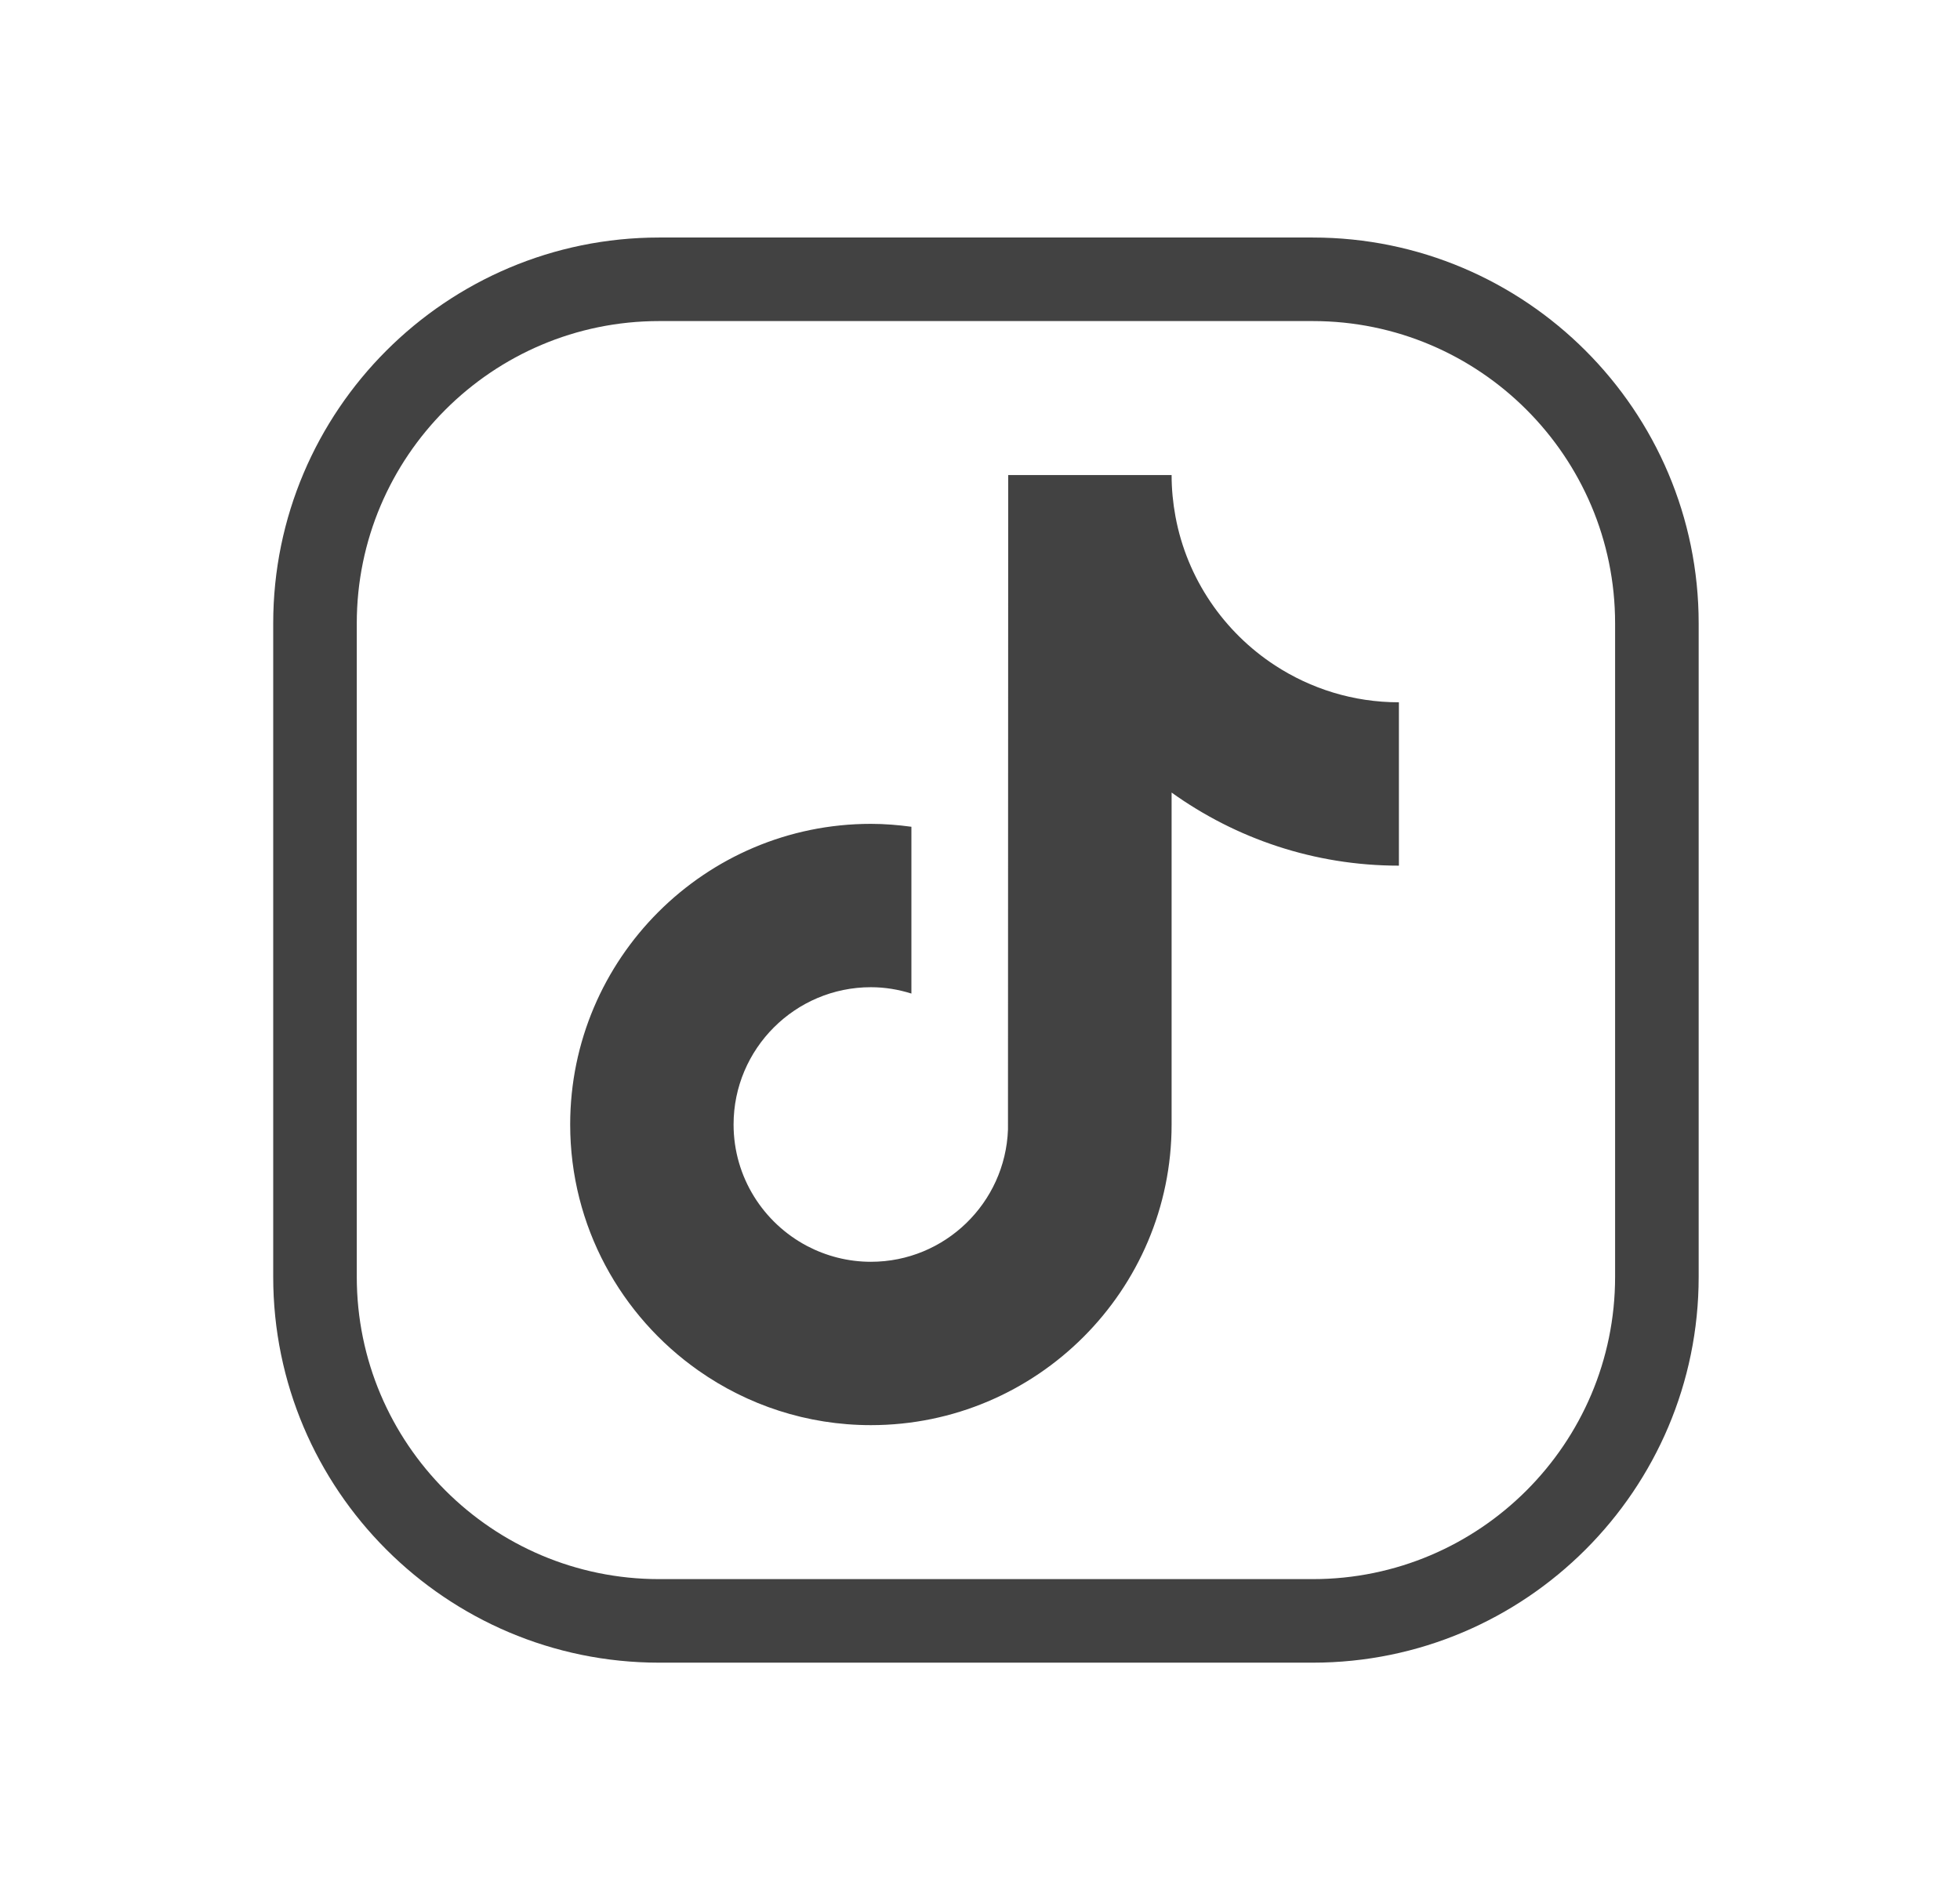<svg width="33" height="32" viewBox="0 0 33 32" fill="none" xmlns="http://www.w3.org/2000/svg">
<path fill-rule="evenodd" clip-rule="evenodd" d="M11.097 4H22.103C25.686 4 28.6 6.914 28.6 10.497V21.504C28.6 25.086 25.686 28 22.104 28H11.097C7.514 28 4.6 25.086 4.6 21.504V10.497C4.6 6.914 7.514 4 11.097 4ZM22.104 26.593C24.91 26.593 27.193 24.31 27.193 21.503V10.496C27.193 7.69 24.91 5.407 22.104 5.407H11.097C8.29 5.407 6.007 7.69 6.007 10.496V21.503C6.007 24.31 8.29 26.593 11.097 26.593H22.104Z" fill="#424242"/>
<path d="M21.469 11.207C20.607 10.645 19.985 9.746 19.791 8.698C19.749 8.472 19.726 8.238 19.726 8H16.975L16.971 19.024C16.925 20.259 15.909 21.249 14.663 21.249C14.276 21.249 13.911 21.152 13.59 20.984C12.854 20.596 12.351 19.825 12.351 18.937C12.351 17.662 13.388 16.625 14.663 16.625C14.901 16.625 15.129 16.664 15.345 16.732V13.923C15.122 13.893 14.895 13.874 14.663 13.874C11.871 13.874 9.6 16.145 9.6 18.937C9.6 20.65 10.456 22.166 11.761 23.082C12.584 23.66 13.584 24 14.663 24C17.455 24 19.726 21.729 19.726 18.937V13.347C20.805 14.121 22.127 14.578 23.553 14.578V11.827C22.785 11.827 22.069 11.598 21.469 11.207Z" fill="#424242"/>
</svg>
